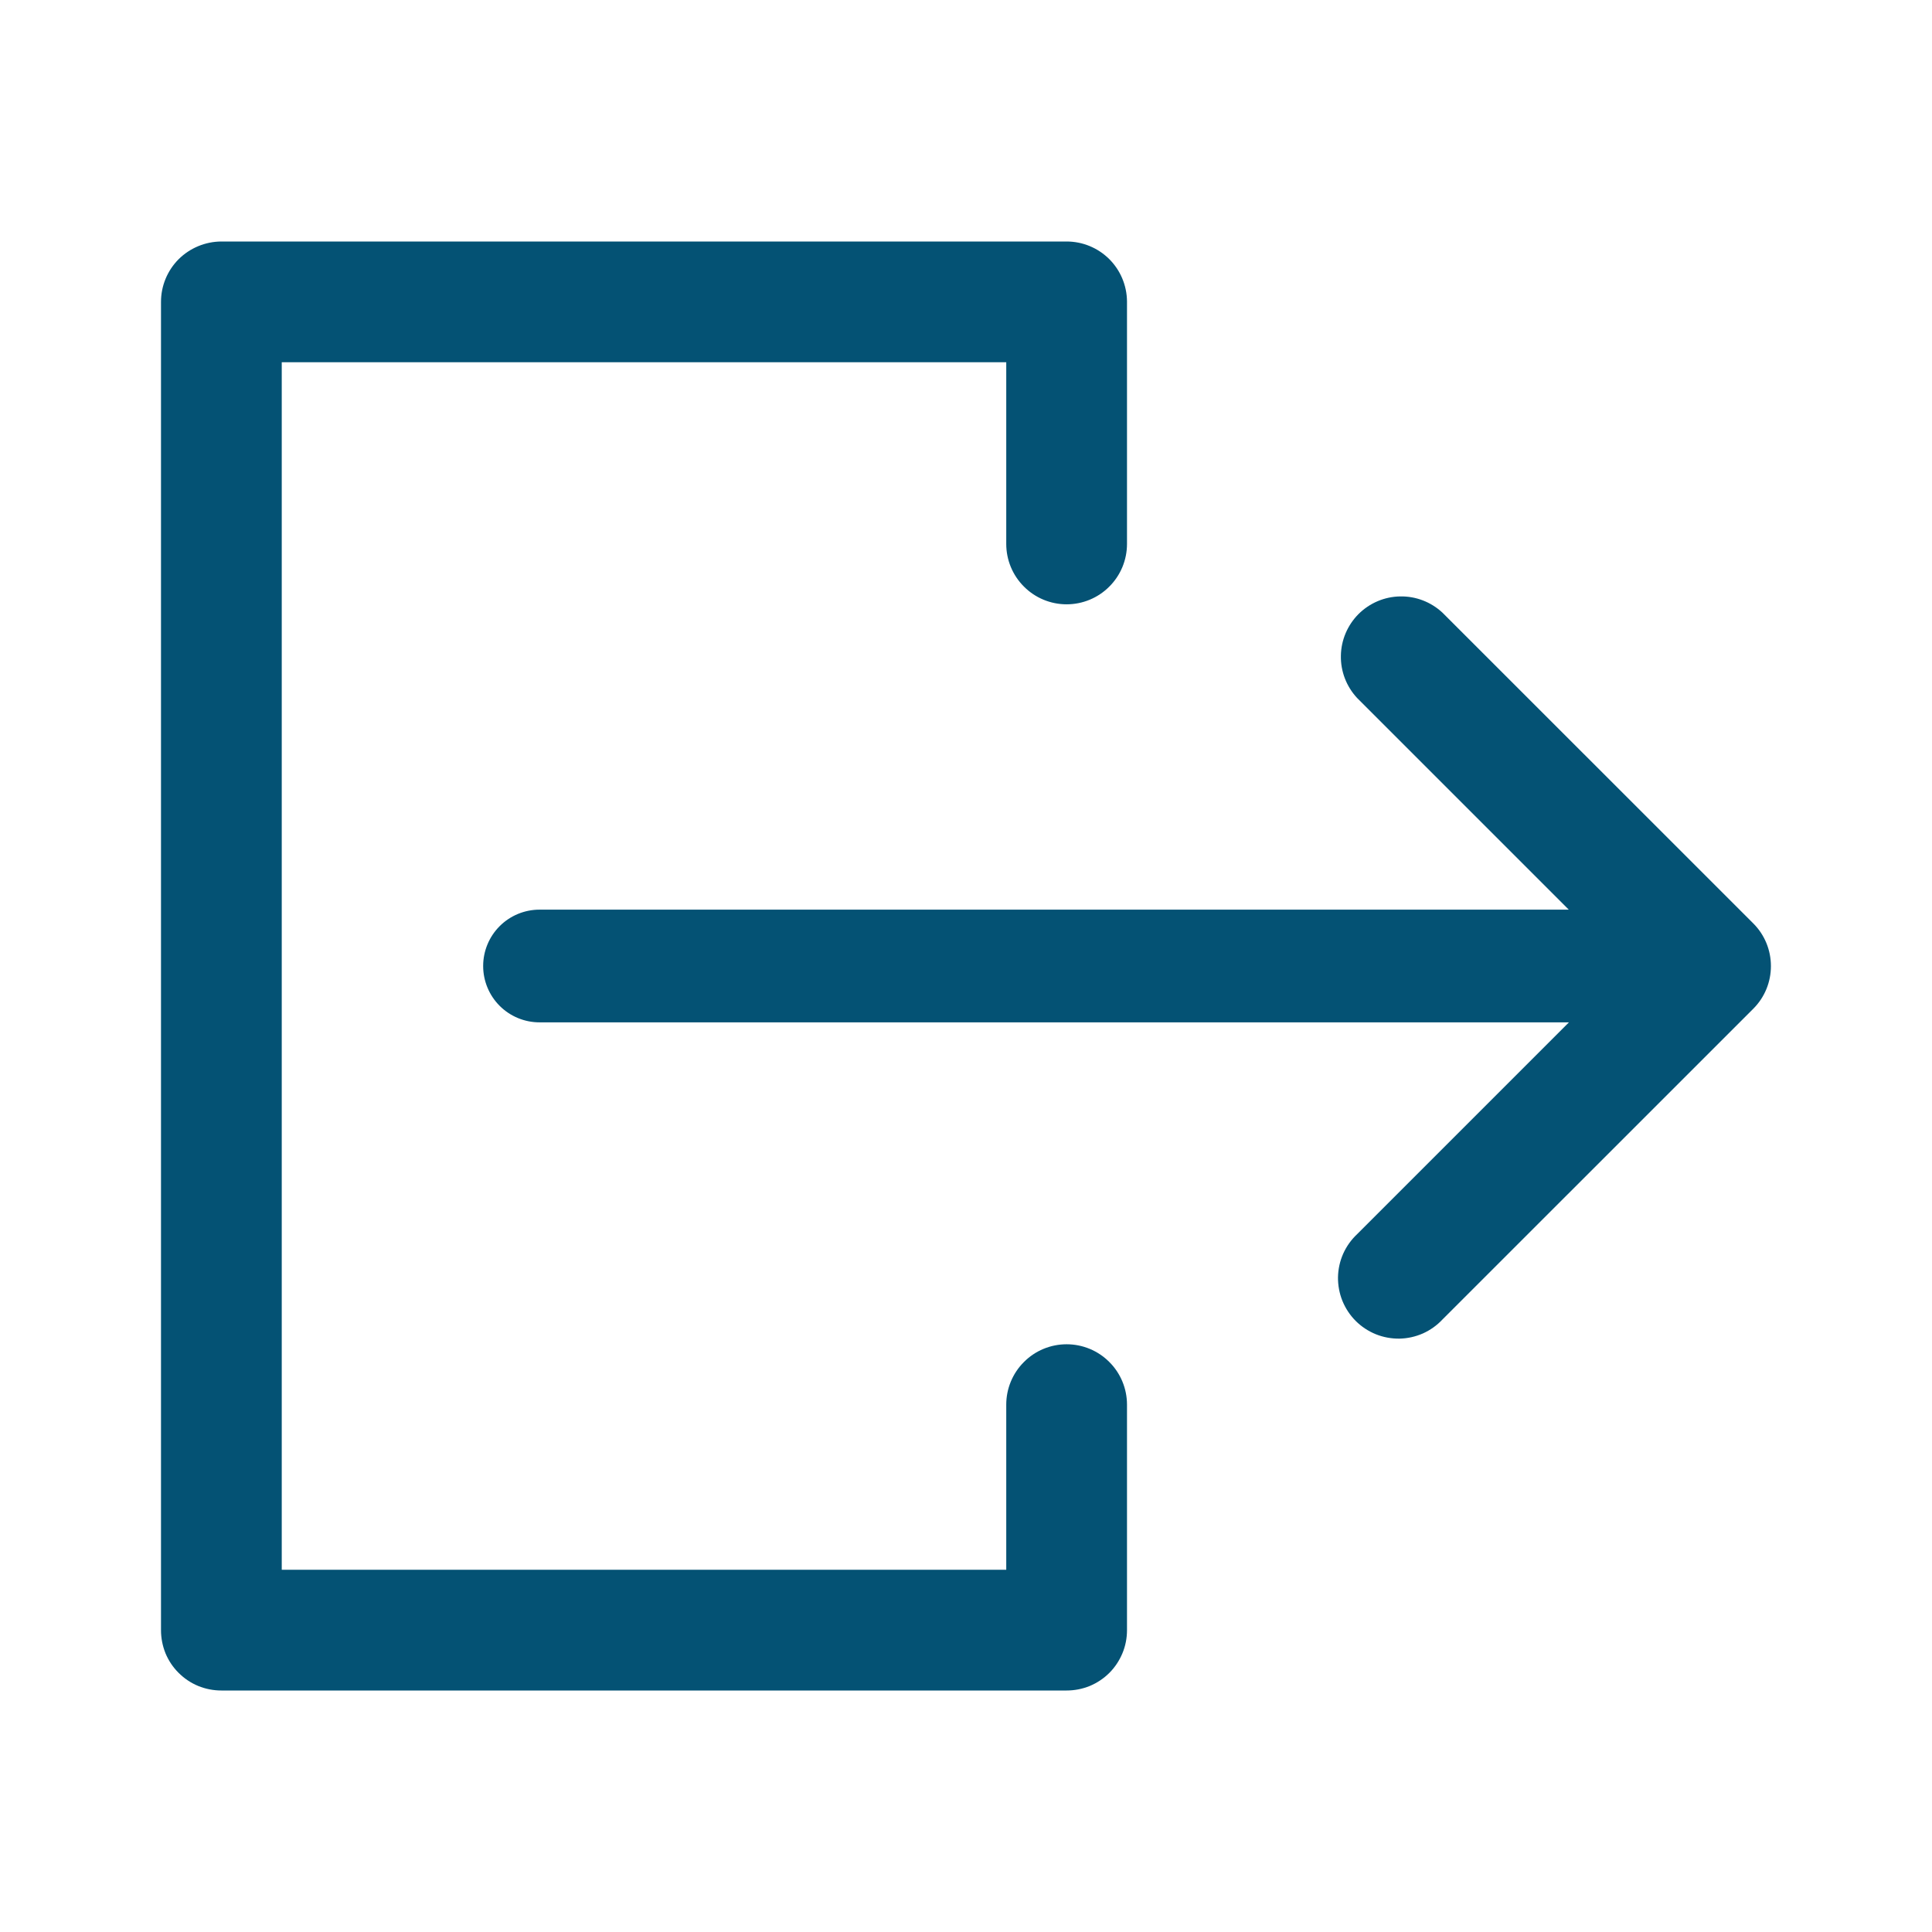 <svg width="24" height="24" viewBox="0 0 24 24" fill="none" xmlns="http://www.w3.org/2000/svg">
<path d="M19.49 12.7L16.86 15.33C16.786 15.399 16.727 15.482 16.686 15.573C16.645 15.665 16.623 15.765 16.621 15.866C16.62 15.966 16.638 16.066 16.676 16.16C16.714 16.253 16.77 16.338 16.841 16.409C16.912 16.48 16.997 16.536 17.09 16.574C17.184 16.612 17.284 16.63 17.384 16.629C17.485 16.627 17.584 16.605 17.677 16.564C17.768 16.523 17.851 16.464 17.92 16.39L21.78 12.531C21.921 12.39 21.999 12.2 21.999 12.001C21.999 11.802 21.921 11.612 21.78 11.471L17.918 7.61C17.776 7.478 17.588 7.405 17.393 7.409C17.199 7.412 17.014 7.491 16.876 7.628C16.739 7.766 16.66 7.951 16.657 8.145C16.653 8.34 16.726 8.528 16.858 8.67L19.488 11.3H6.702C6.516 11.3 6.338 11.374 6.207 11.505C6.076 11.636 6.002 11.814 6.002 12C6.002 12.186 6.076 12.364 6.207 12.495C6.338 12.626 6.516 12.7 6.702 12.7H19.49V12.7ZM3.5 4.5V19.5H12.5V17.449C12.5 17.25 12.579 17.059 12.72 16.919C12.86 16.778 13.051 16.699 13.25 16.699C13.449 16.699 13.64 16.778 13.78 16.919C13.921 17.059 14 17.25 14 17.449V20.251C14 20.349 13.981 20.447 13.943 20.538C13.905 20.629 13.85 20.712 13.781 20.781C13.711 20.851 13.628 20.906 13.537 20.944C13.446 20.981 13.348 21 13.25 21H2.75C2.651 21 2.554 20.981 2.463 20.944C2.371 20.906 2.289 20.851 2.219 20.781C2.149 20.712 2.094 20.629 2.056 20.538C2.019 20.446 2 20.349 2 20.25V3.75C2 3.551 2.079 3.361 2.219 3.22C2.36 3.08 2.551 3.001 2.75 3H13.25C13.448 3 13.637 3.078 13.778 3.217C13.918 3.356 13.998 3.545 14 3.743V6.757C14 6.956 13.921 7.147 13.78 7.287C13.64 7.428 13.449 7.507 13.25 7.507C13.051 7.507 12.86 7.428 12.72 7.287C12.579 7.147 12.5 6.956 12.5 6.757V4.5H3.5Z" fill="#045274"/>
</svg>
